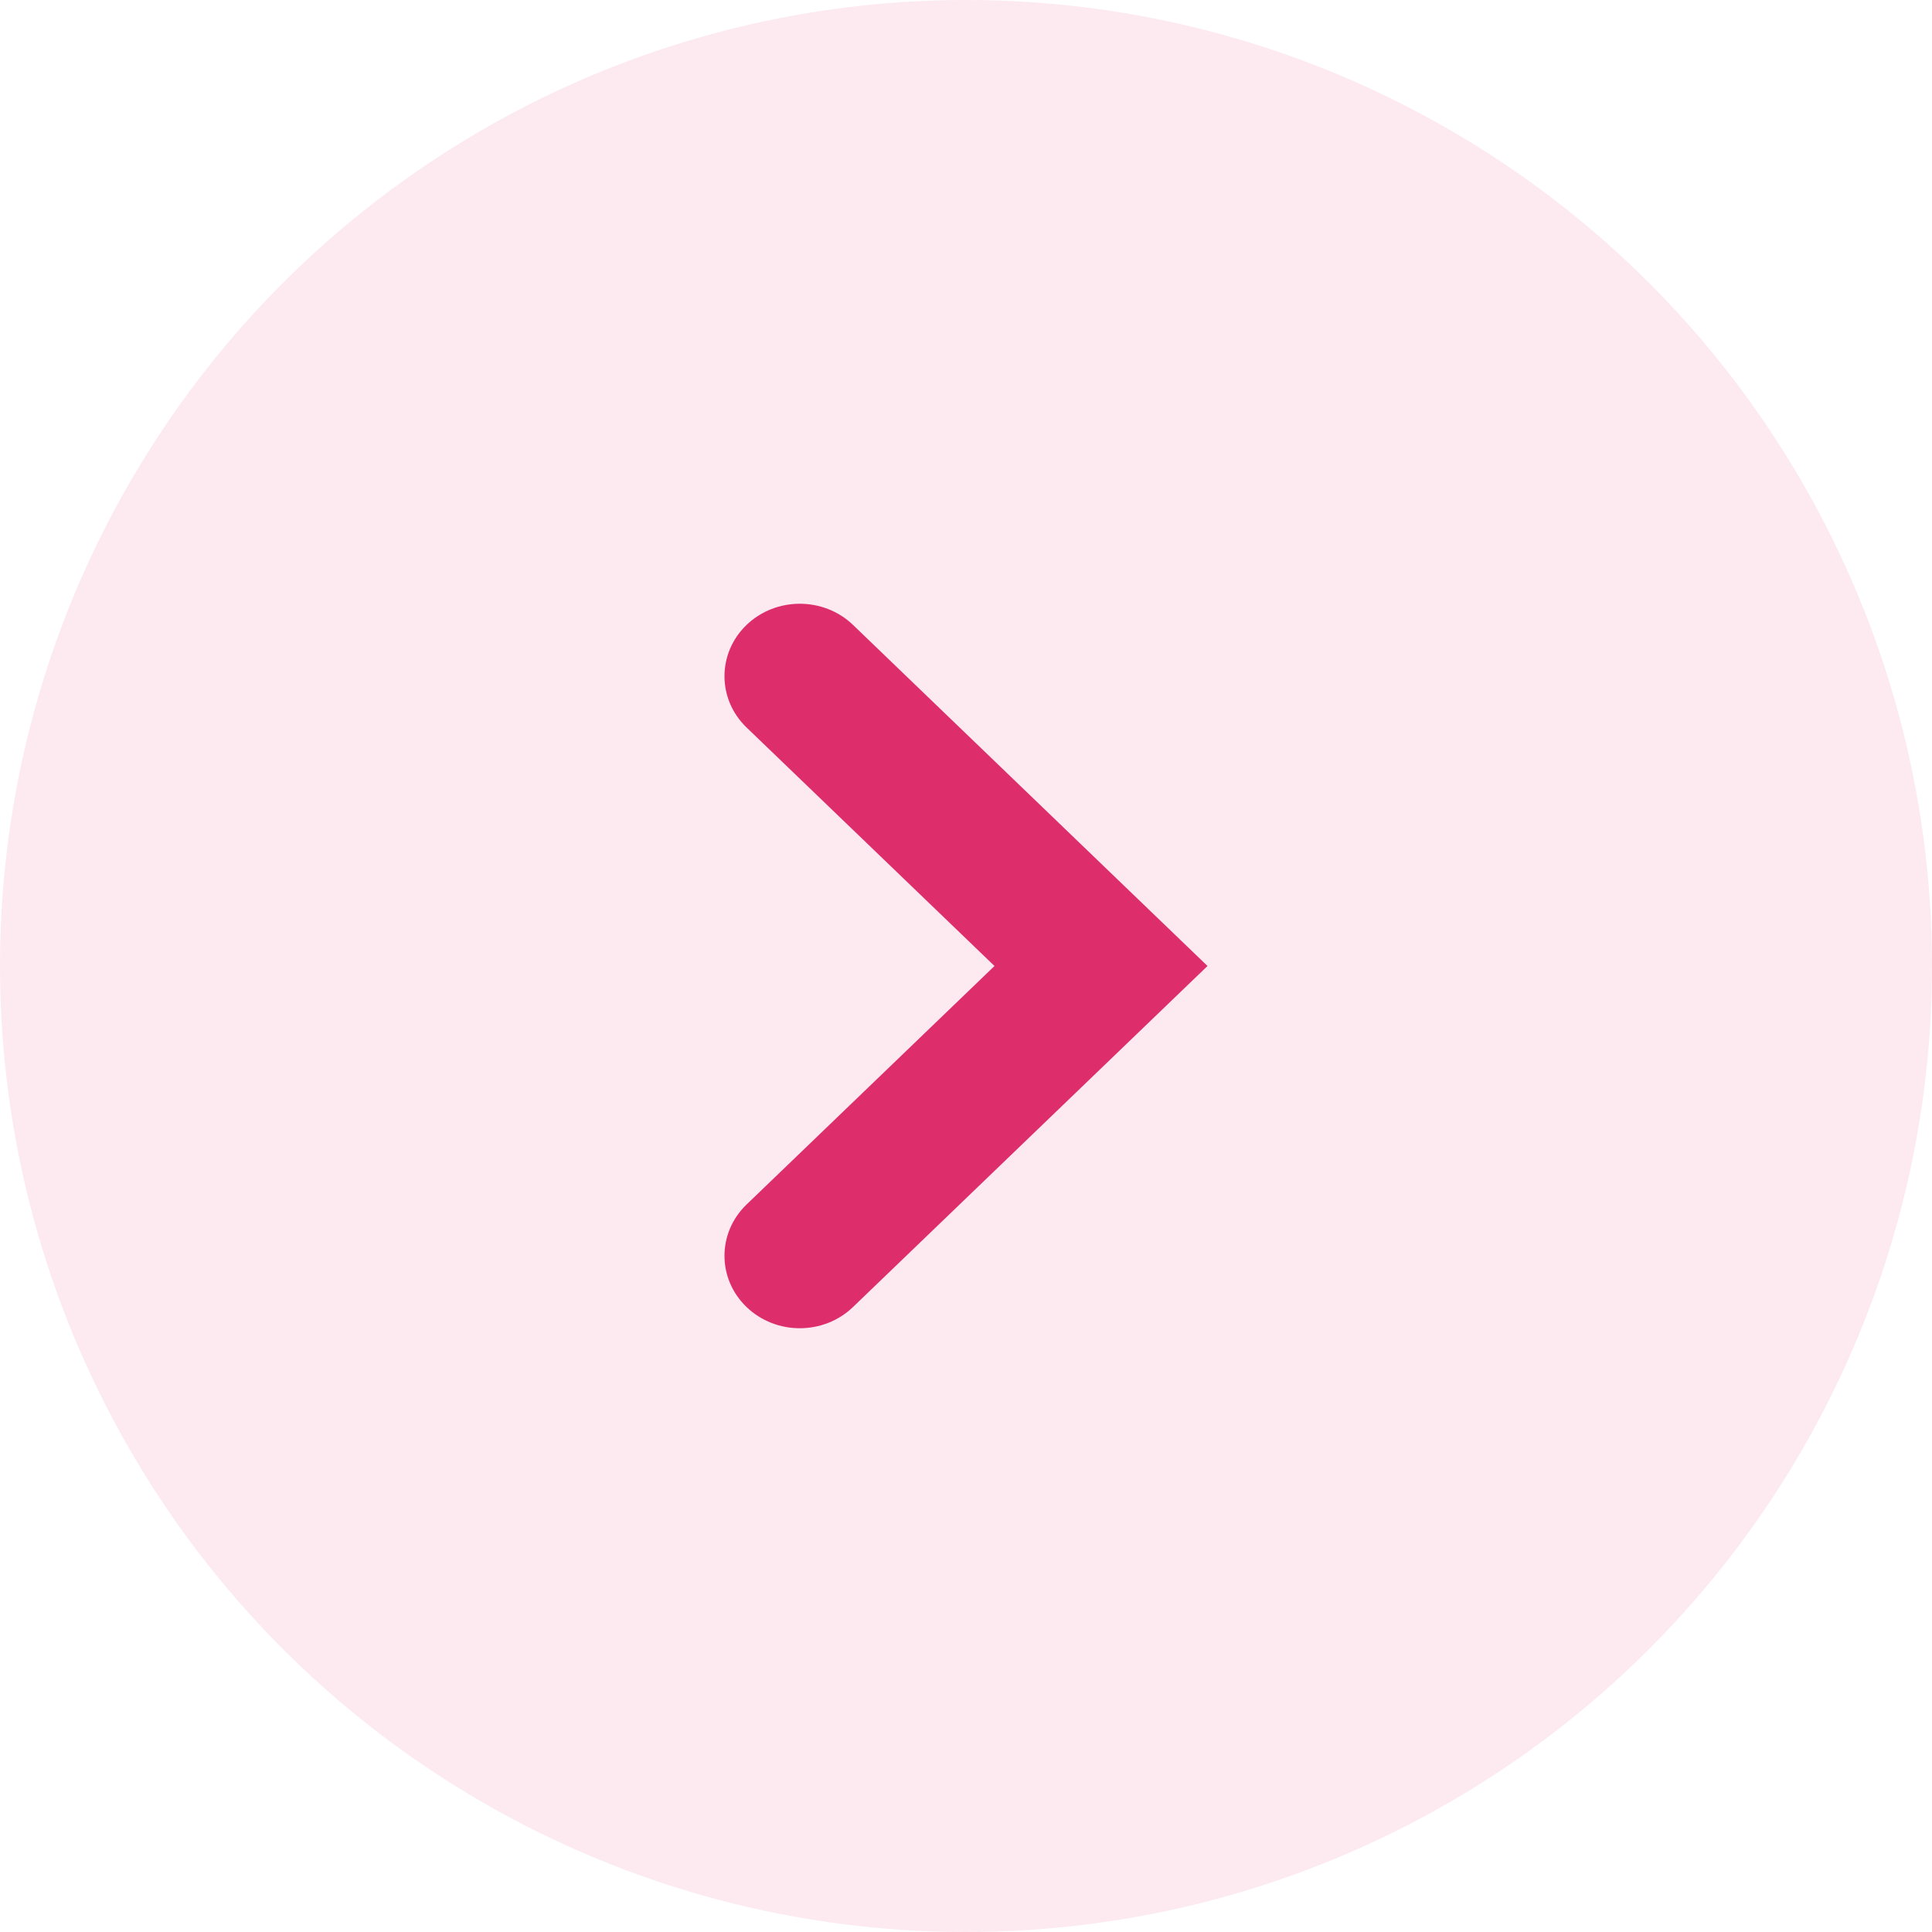 <svg width="32" height="32" viewBox="0 0 32 32" fill="none" xmlns="http://www.w3.org/2000/svg">
<path fill-rule="evenodd" clip-rule="evenodd" d="M12.365 21.648C11.878 21.18 11.878 20.42 12.365 19.951L16.472 16L12.365 12.049C11.878 11.58 11.878 10.82 12.365 10.351C12.852 9.883 13.642 9.883 14.129 10.351L20 16L14.129 21.648C13.642 22.117 12.852 22.117 12.365 21.648Z" fill="#DD2D6C"/>
<ellipse opacity="0.1" cx="16" cy="16" rx="16" ry="16" transform="rotate(-180 16 16)" fill="#DD2D6C"/>
</svg>
